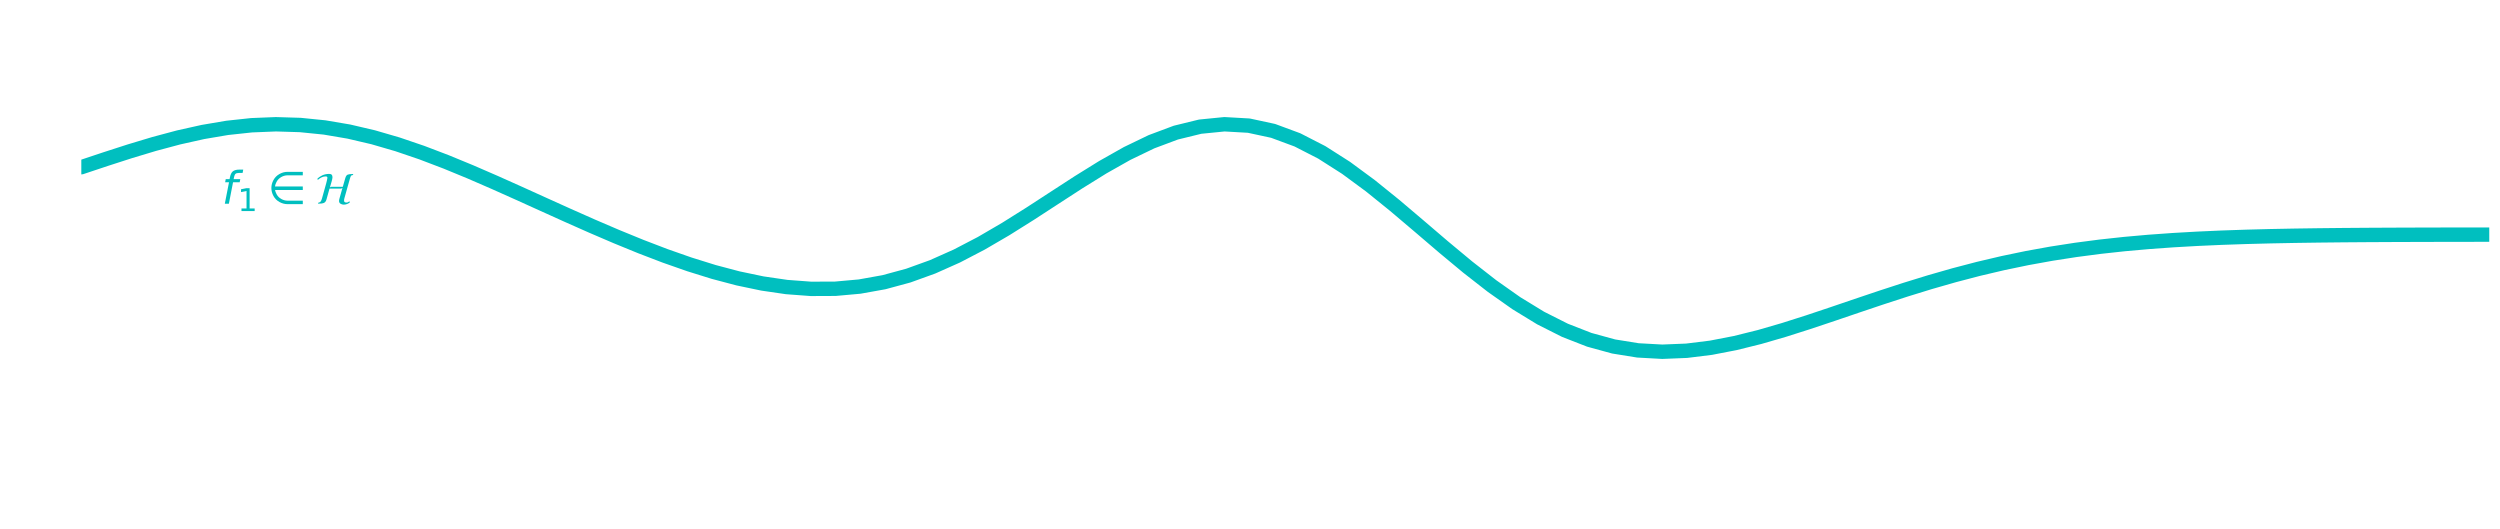 <?xml version="1.0" encoding="utf-8" standalone="no"?>
<!DOCTYPE svg PUBLIC "-//W3C//DTD SVG 1.1//EN"
  "http://www.w3.org/Graphics/SVG/1.1/DTD/svg11.dtd">
<!-- Created with matplotlib (http://matplotlib.org/) -->
<svg height="184pt" version="1.1" viewBox="0 0 869 184" width="869pt" xmlns="http://www.w3.org/2000/svg" xmlns:xlink="http://www.w3.org/1999/xlink">
 <defs>
  <style type="text/css">
*{stroke-linecap:butt;stroke-linejoin:round;}
  </style>
 </defs>
 <g id="figure_1">
  <g id="patch_1">
   <path d="M 0 184.762 
L 869.4 184.762 
L 869.4 0 
L 0 0 
z
" style="fill:none;"/>
  </g>
  <g id="axes_1">
   <g id="line2d_1">
    <path clip-path="url(#pd130644ffd)" d="M 28.265 58.122 
L 36.719 55.302 
L 45.174 52.573 
L 53.628 50.03 
L 62.083 47.769 
L 70.538 45.881 
L 78.992 44.447 
L 87.447 43.536 
L 95.901 43.194 
L 104.356 43.449 
L 112.81 44.303 
L 121.265 45.737 
L 129.719 47.713 
L 138.174 50.175 
L 146.628 53.054 
L 155.083 56.274 
L 163.538 59.759 
L 171.992 63.429 
L 180.447 67.212 
L 188.901 71.042 
L 197.356 74.858 
L 205.81 78.606 
L 214.265 82.233 
L 222.719 85.692 
L 231.174 88.931 
L 239.628 91.896 
L 248.083 94.53 
L 256.538 96.767 
L 264.992 98.539 
L 273.447 99.776 
L 281.901 100.409 
L 290.356 100.372 
L 298.81 99.613 
L 307.265 98.095 
L 315.719 95.804 
L 324.174 92.751 
L 332.628 88.982 
L 341.083 84.574 
L 349.538 79.644 
L 357.992 74.339 
L 366.447 68.841 
L 374.901 63.357 
L 383.356 58.112 
L 391.81 53.338 
L 400.265 49.264 
L 408.719 46.101 
L 417.174 44.03 
L 425.628 43.191 
L 434.083 43.67 
L 442.538 45.494 
L 450.992 48.624 
L 459.447 52.962 
L 467.901 58.349 
L 476.356 64.579 
L 484.81 71.408 
L 493.265 78.572 
L 501.719 85.8 
L 510.174 92.83 
L 518.628 99.427 
L 527.083 105.389 
L 535.538 110.556 
L 543.992 114.82 
L 552.447 118.118 
L 560.901 120.435 
L 569.356 121.797 
L 577.81 122.263 
L 586.265 121.922 
L 594.719 120.876 
L 603.174 119.243 
L 611.628 117.142 
L 620.083 114.689 
L 628.538 111.998 
L 636.992 109.169 
L 645.447 106.292 
L 653.901 103.447 
L 662.356 100.695 
L 670.81 98.089 
L 679.265 95.667 
L 687.719 93.454 
L 696.174 91.465 
L 704.628 89.707 
L 713.083 88.177 
L 721.538 86.866 
L 729.992 85.759 
L 738.447 84.839 
L 746.901 84.086 
L 755.356 83.479 
L 763.81 82.997 
L 772.265 82.62 
L 780.719 82.329 
L 789.174 82.109 
L 797.628 81.945 
L 806.083 81.824 
L 814.538 81.736 
L 822.992 81.674 
L 831.447 81.63 
L 839.901 81.6 
L 848.356 81.579 
L 856.81 81.565 
L 865.265 81.556 
" style="fill:none;stroke:#00bfbf;stroke-linecap:round;stroke-width:5;"/>
   </g>
   <g id="text_1">
    <!-- $f_1 \in \mathcal{H}$ -->
    <defs>
     <path d="M 47.797 75.984 
L 46.391 68.5 
L 37.797 68.5 
Q 32.906 68.5 30.688 66.578 
Q 28.469 64.656 27.391 59.516 
L 26.422 54.688 
L 41.219 54.688 
L 39.891 47.703 
L 25.094 47.703 
L 15.828 0 
L 6.781 0 
L 16.109 47.703 
L 7.516 47.703 
L 8.797 54.688 
L 17.391 54.688 
L 18.109 58.5 
Q 19.969 68.172 24.625 72.078 
Q 29.297 75.984 39.312 75.984 
z
" id="DejaVuSans-Oblique-66"/>
     <path d="M 12.406 8.297 
L 28.516 8.297 
L 28.516 63.922 
L 10.984 60.406 
L 10.984 69.391 
L 28.422 72.906 
L 38.281 72.906 
L 38.281 8.297 
L 54.391 8.297 
L 54.391 0 
L 12.406 0 
z
" id="DejaVuSans-31"/>
     <path d="M 16.75 30.609 
Q 17.094 27 20.172 21.141 
Q 23.781 14.359 30.609 10.547 
Q 37.312 6.844 44.531 6.781 
L 78.562 6.781 
L 78.562 -0.984 
L 44.531 -0.984 
Q 35.156 -0.984 26.484 3.844 
Q 17.828 8.688 13.188 17.281 
Q 8.547 25.875 8.547 35.016 
Q 8.547 44.047 13.188 52.641 
Q 17.828 61.234 26.484 66.109 
Q 35.156 71 44.531 71 
L 78.562 71 
L 78.562 63.234 
L 44.531 63.234 
Q 37.312 63.188 30.609 59.422 
Q 23.828 55.562 20.172 48.828 
Q 17.047 42.969 16.609 38.422 
L 78.562 38.422 
L 78.562 30.609 
z
" id="DejaVuSans-2208"/>
     <path d="M 84.5 66.203 
L 83.5 63.797 
Q 80.5 63.797 79.297 61.938 
Q 78.094 60.094 76.594 54.594 
L 64.594 11.906 
Q 63.906 9.594 63.906 6.703 
Q 63.906 2.594 69.297 2.594 
Q 72.797 2.594 75.594 5.297 
L 77.094 3.406 
Q 74.797 0.797 70.797 -0.641 
Q 66.797 -2.094 63.297 -2.094 
Q 59.406 -2.094 56.047 -0.047 
Q 52.703 2 52.703 6.297 
Q 52.703 8.203 53.203 9.797 
L 60.297 35 
Q 57.406 33.703 57.297 33.703 
L 31.5 33.703 
L 24.703 9.297 
Q 23 3.406 18.891 1.703 
Q 14.797 0 5.797 0 
L 6.797 2.406 
Q 9.906 2.703 11.547 4.594 
Q 13.203 6.5 14.594 11.203 
L 24.094 45.297 
Q 24.406 46.203 25.594 51.25 
Q 26.797 56.297 26.797 57.406 
Q 26.797 59.203 26 60 
Q 25.203 60.797 22.906 60.797 
Q 14.406 60.797 5.703 53.297 
L 4.094 55.094 
Q 8.094 59.703 15.094 63.047 
Q 22.094 66.406 30.906 66.406 
Q 34.703 66.406 36.391 64.547 
Q 38.094 62.703 38.094 58.906 
Q 38.094 56 36 48.703 
L 32.406 36.406 
Q 32.906 36.5 33.906 37.094 
Q 34.906 37.703 35.406 37.703 
L 61.094 37.703 
L 66.703 57.094 
Q 68.5 63.297 71.953 64.75 
Q 75.406 66.203 84.5 66.203 
z
" id="STIXNonUnicode-Italic-e234"/>
    </defs>
    <g style="fill:#00bfbf;" transform="translate(77.09 70.811)scale(0.156 -0.156)">
     <use transform="translate(0 0.016)" xlink:href="#DejaVuSans-Oblique-66"/>
     <use transform="translate(35.205 -16.391)scale(0.7)" xlink:href="#DejaVuSans-31"/>
     <use transform="translate(101.958 0.016)" xlink:href="#DejaVuSans-2208"/>
     <use transform="translate(208.55 0.016)" xlink:href="#STIXNonUnicode-Italic-e234"/>
    </g>
   </g>
  </g>
 </g>
 <defs>
  <clipPath id="pd130644ffd">
   <rect height="163.08" width="837" x="28.265" y="0"/>
  </clipPath>
 </defs>
</svg>
